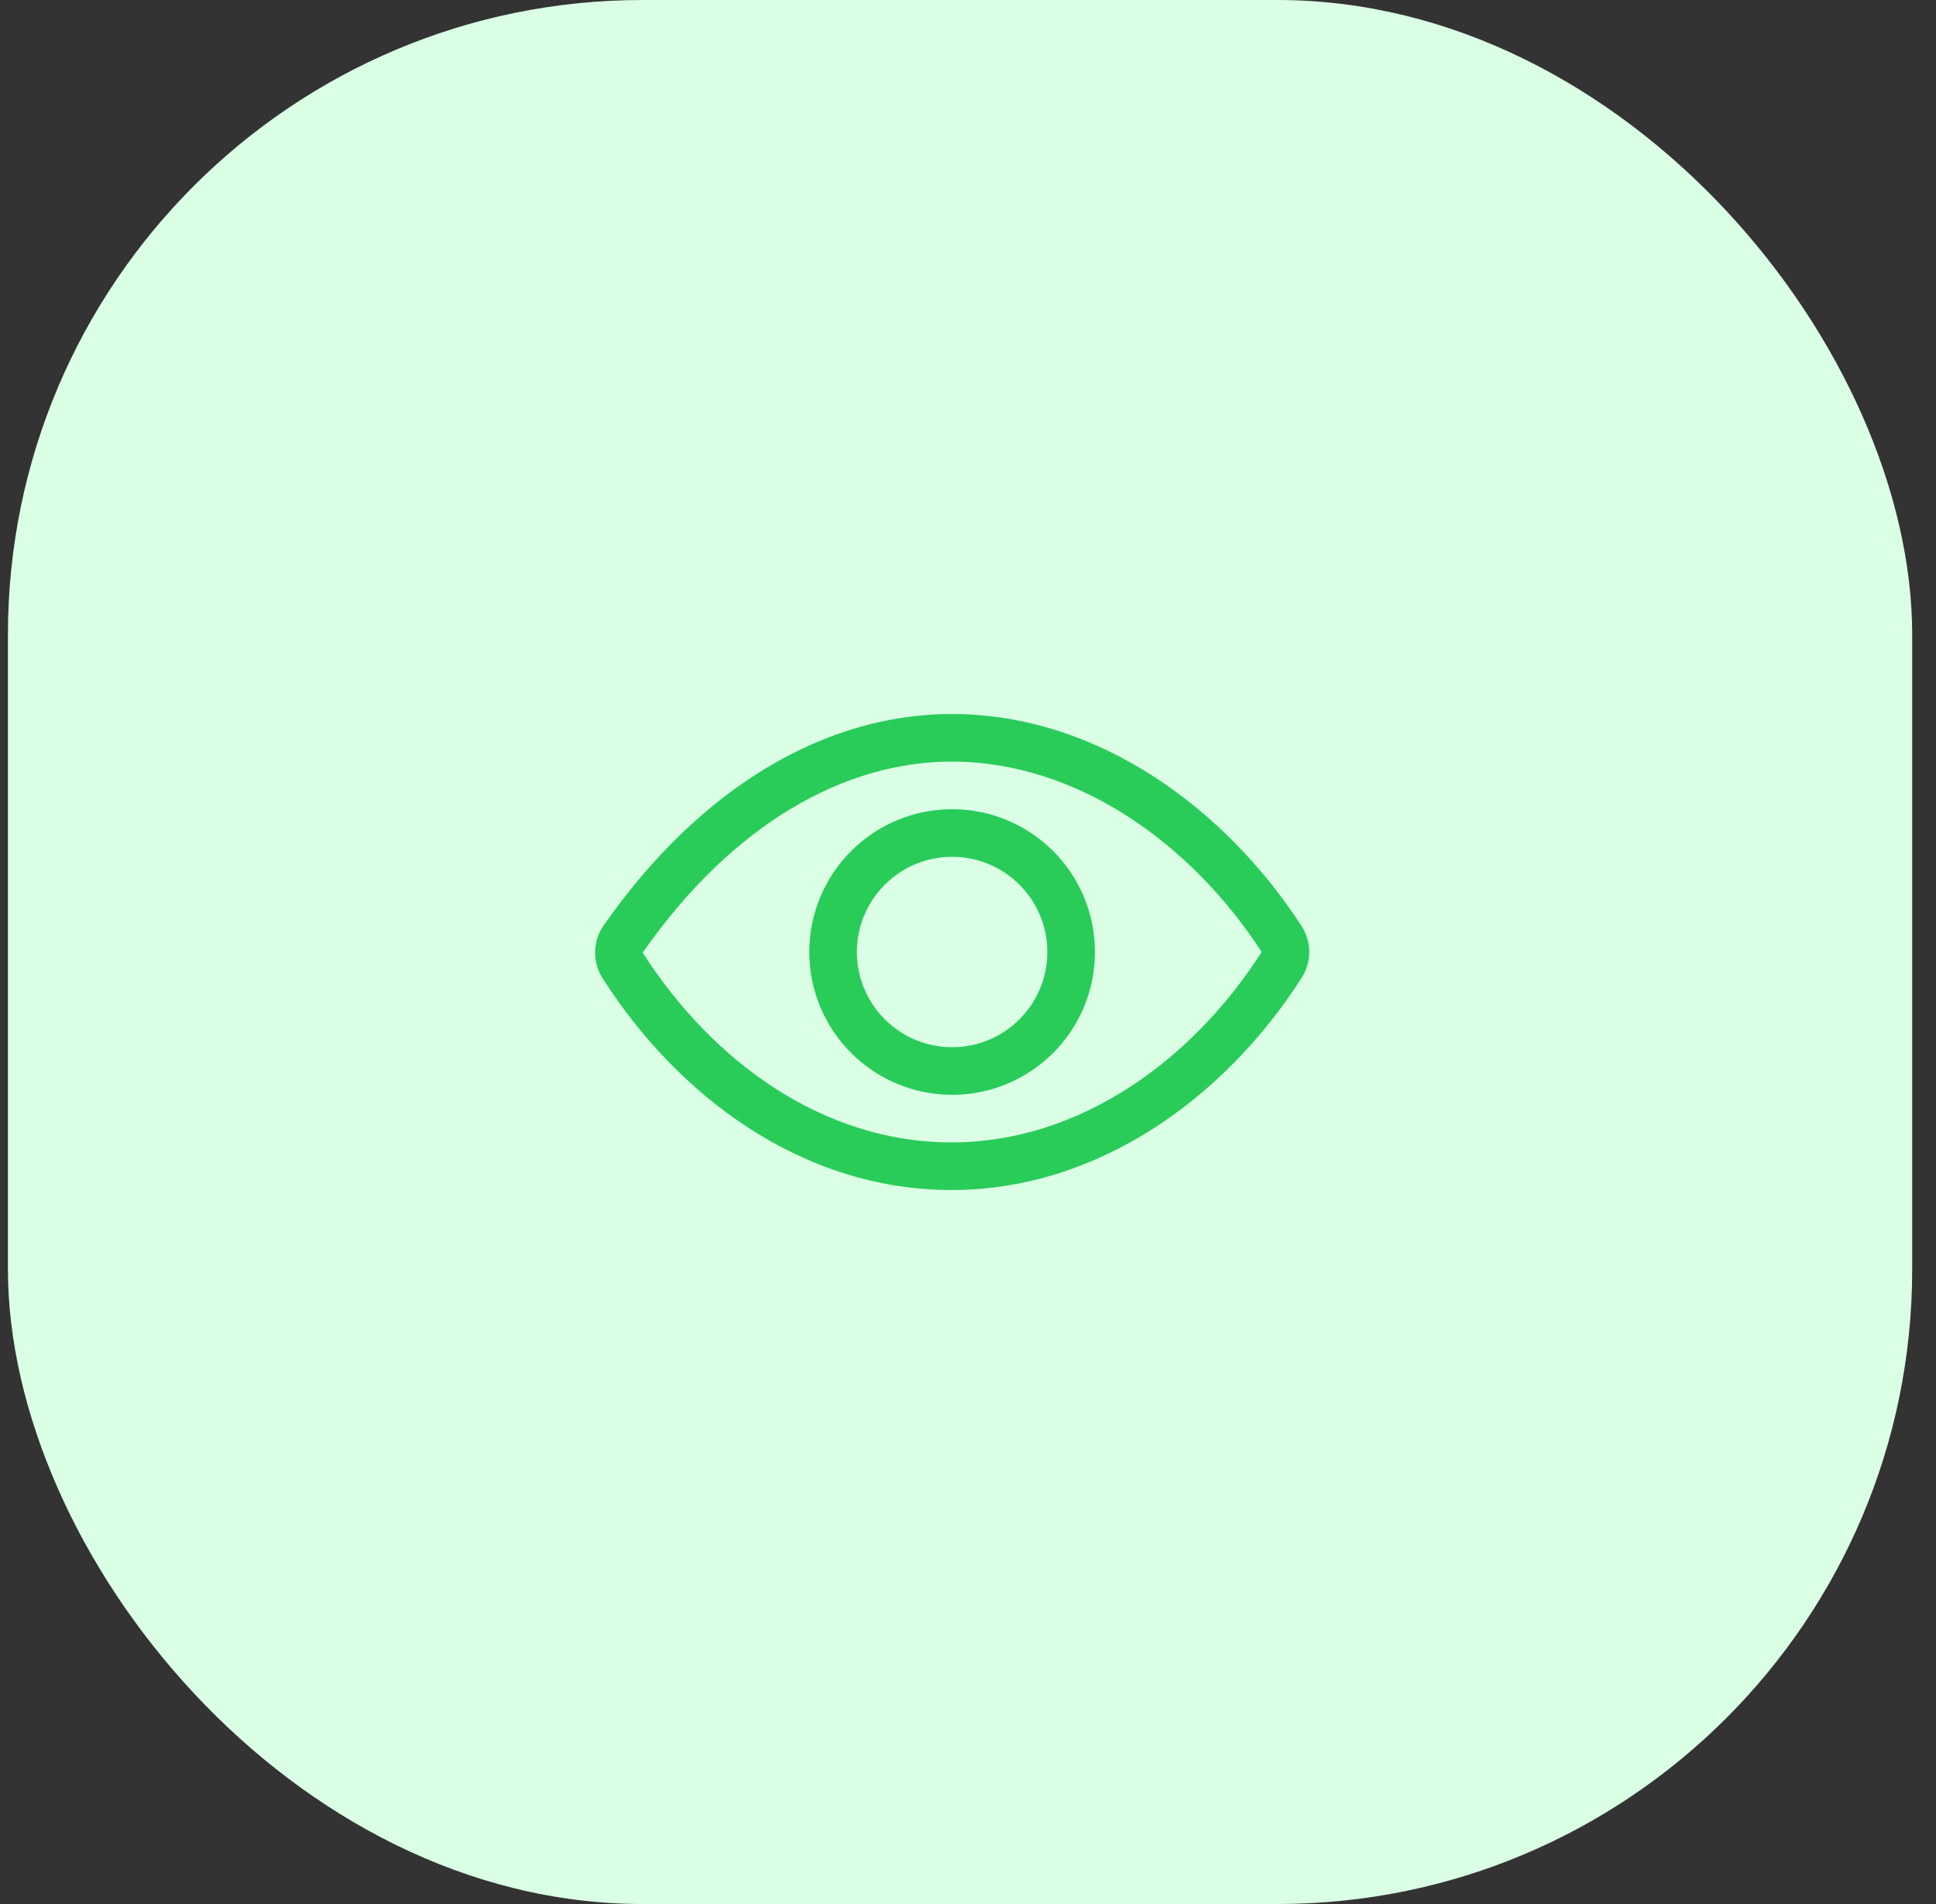 <svg width="61" height="60" viewBox="0 0 61 60" fill="none" xmlns="http://www.w3.org/2000/svg">
<rect x="0" y="0" width="61" height="60" fill="#333333" stroke="none"/>
<rect x="0.25" width="60" height="60" rx="20" fill="#DAFFE5"/>
<path fill-rule="evenodd" clip-rule="evenodd" d="M19.018 29.165C22.068 24.793 26.022 22.5 29.984 22.5C34.637 22.5 38.645 25.531 41.01 29.184L41.011 29.185C41.168 29.428 41.251 29.712 41.251 30.001C41.251 30.289 41.168 30.572 41.012 30.815C38.649 34.514 34.667 37.5 29.984 37.5C25.251 37.5 21.346 34.52 18.989 30.832C18.829 30.583 18.746 30.293 18.75 29.997C18.755 29.7 18.847 29.412 19.015 29.168L19.018 29.165ZM20.25 30.02L20.252 30.023C22.429 33.43 25.918 36 29.984 36C34.005 36 37.569 33.419 39.748 30.006L39.75 30.004C39.751 30.003 39.751 30.002 39.751 30.001C39.751 30 39.751 30 39.751 29.999C39.751 29.998 39.75 29.998 39.75 29.997C37.562 26.619 33.969 24 29.984 24C26.64 24 23.1 25.936 20.25 30.02Z" fill="#29CC59"/>
<path fill-rule="evenodd" clip-rule="evenodd" d="M30 27C28.343 27 27 28.343 27 30C27 31.657 28.343 33 30 33C31.657 33 33 31.657 33 30C33 28.343 31.657 27 30 27ZM25.5 30C25.5 27.515 27.515 25.5 30 25.5C32.485 25.5 34.5 27.515 34.5 30C34.5 32.485 32.485 34.5 30 34.5C27.515 34.5 25.5 32.485 25.5 30Z" fill="#29CC59"/>
</svg>
